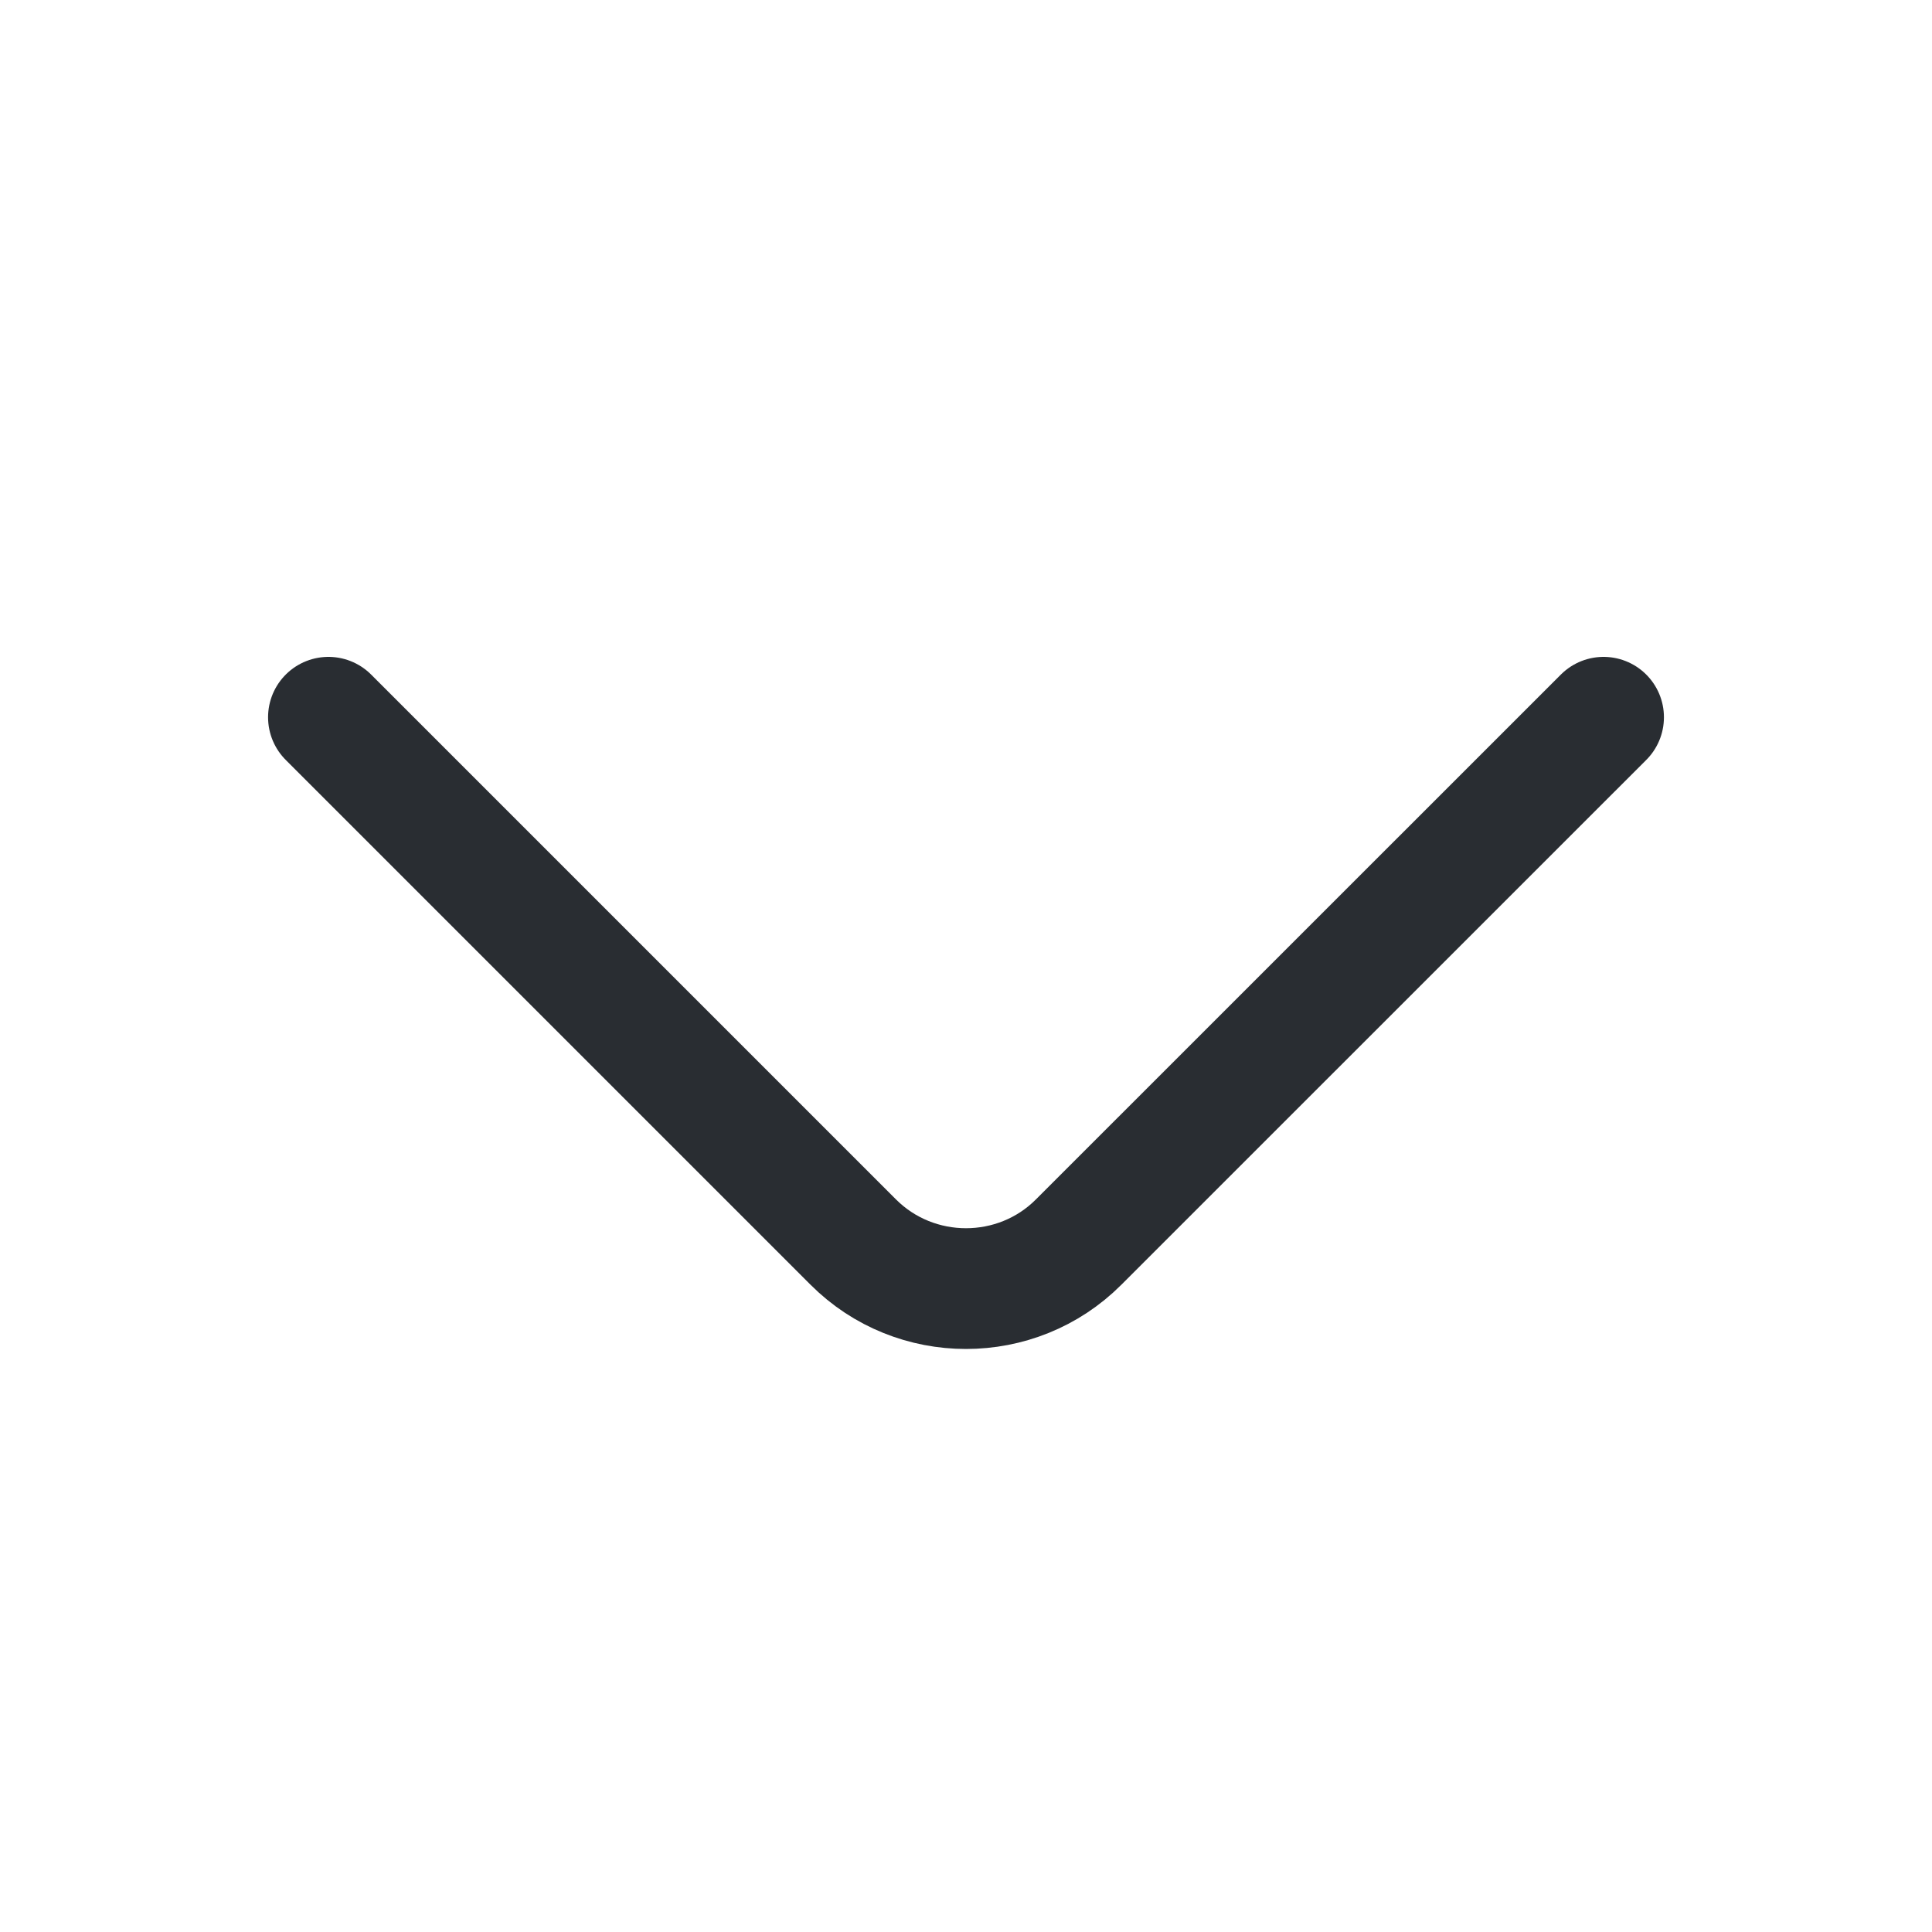 <svg width="20" height="20" viewBox="0 0 20 20" fill="none" xmlns="http://www.w3.org/2000/svg">
<path d="M3.4 7.425L8.833 12.858C9.475 13.5 10.525 13.5 11.166 12.858L16.6 7.425" stroke="#292D32" stroke-width="1.25" stroke-miterlimit="10" stroke-linecap="round" stroke-linejoin="round"/>
</svg>
